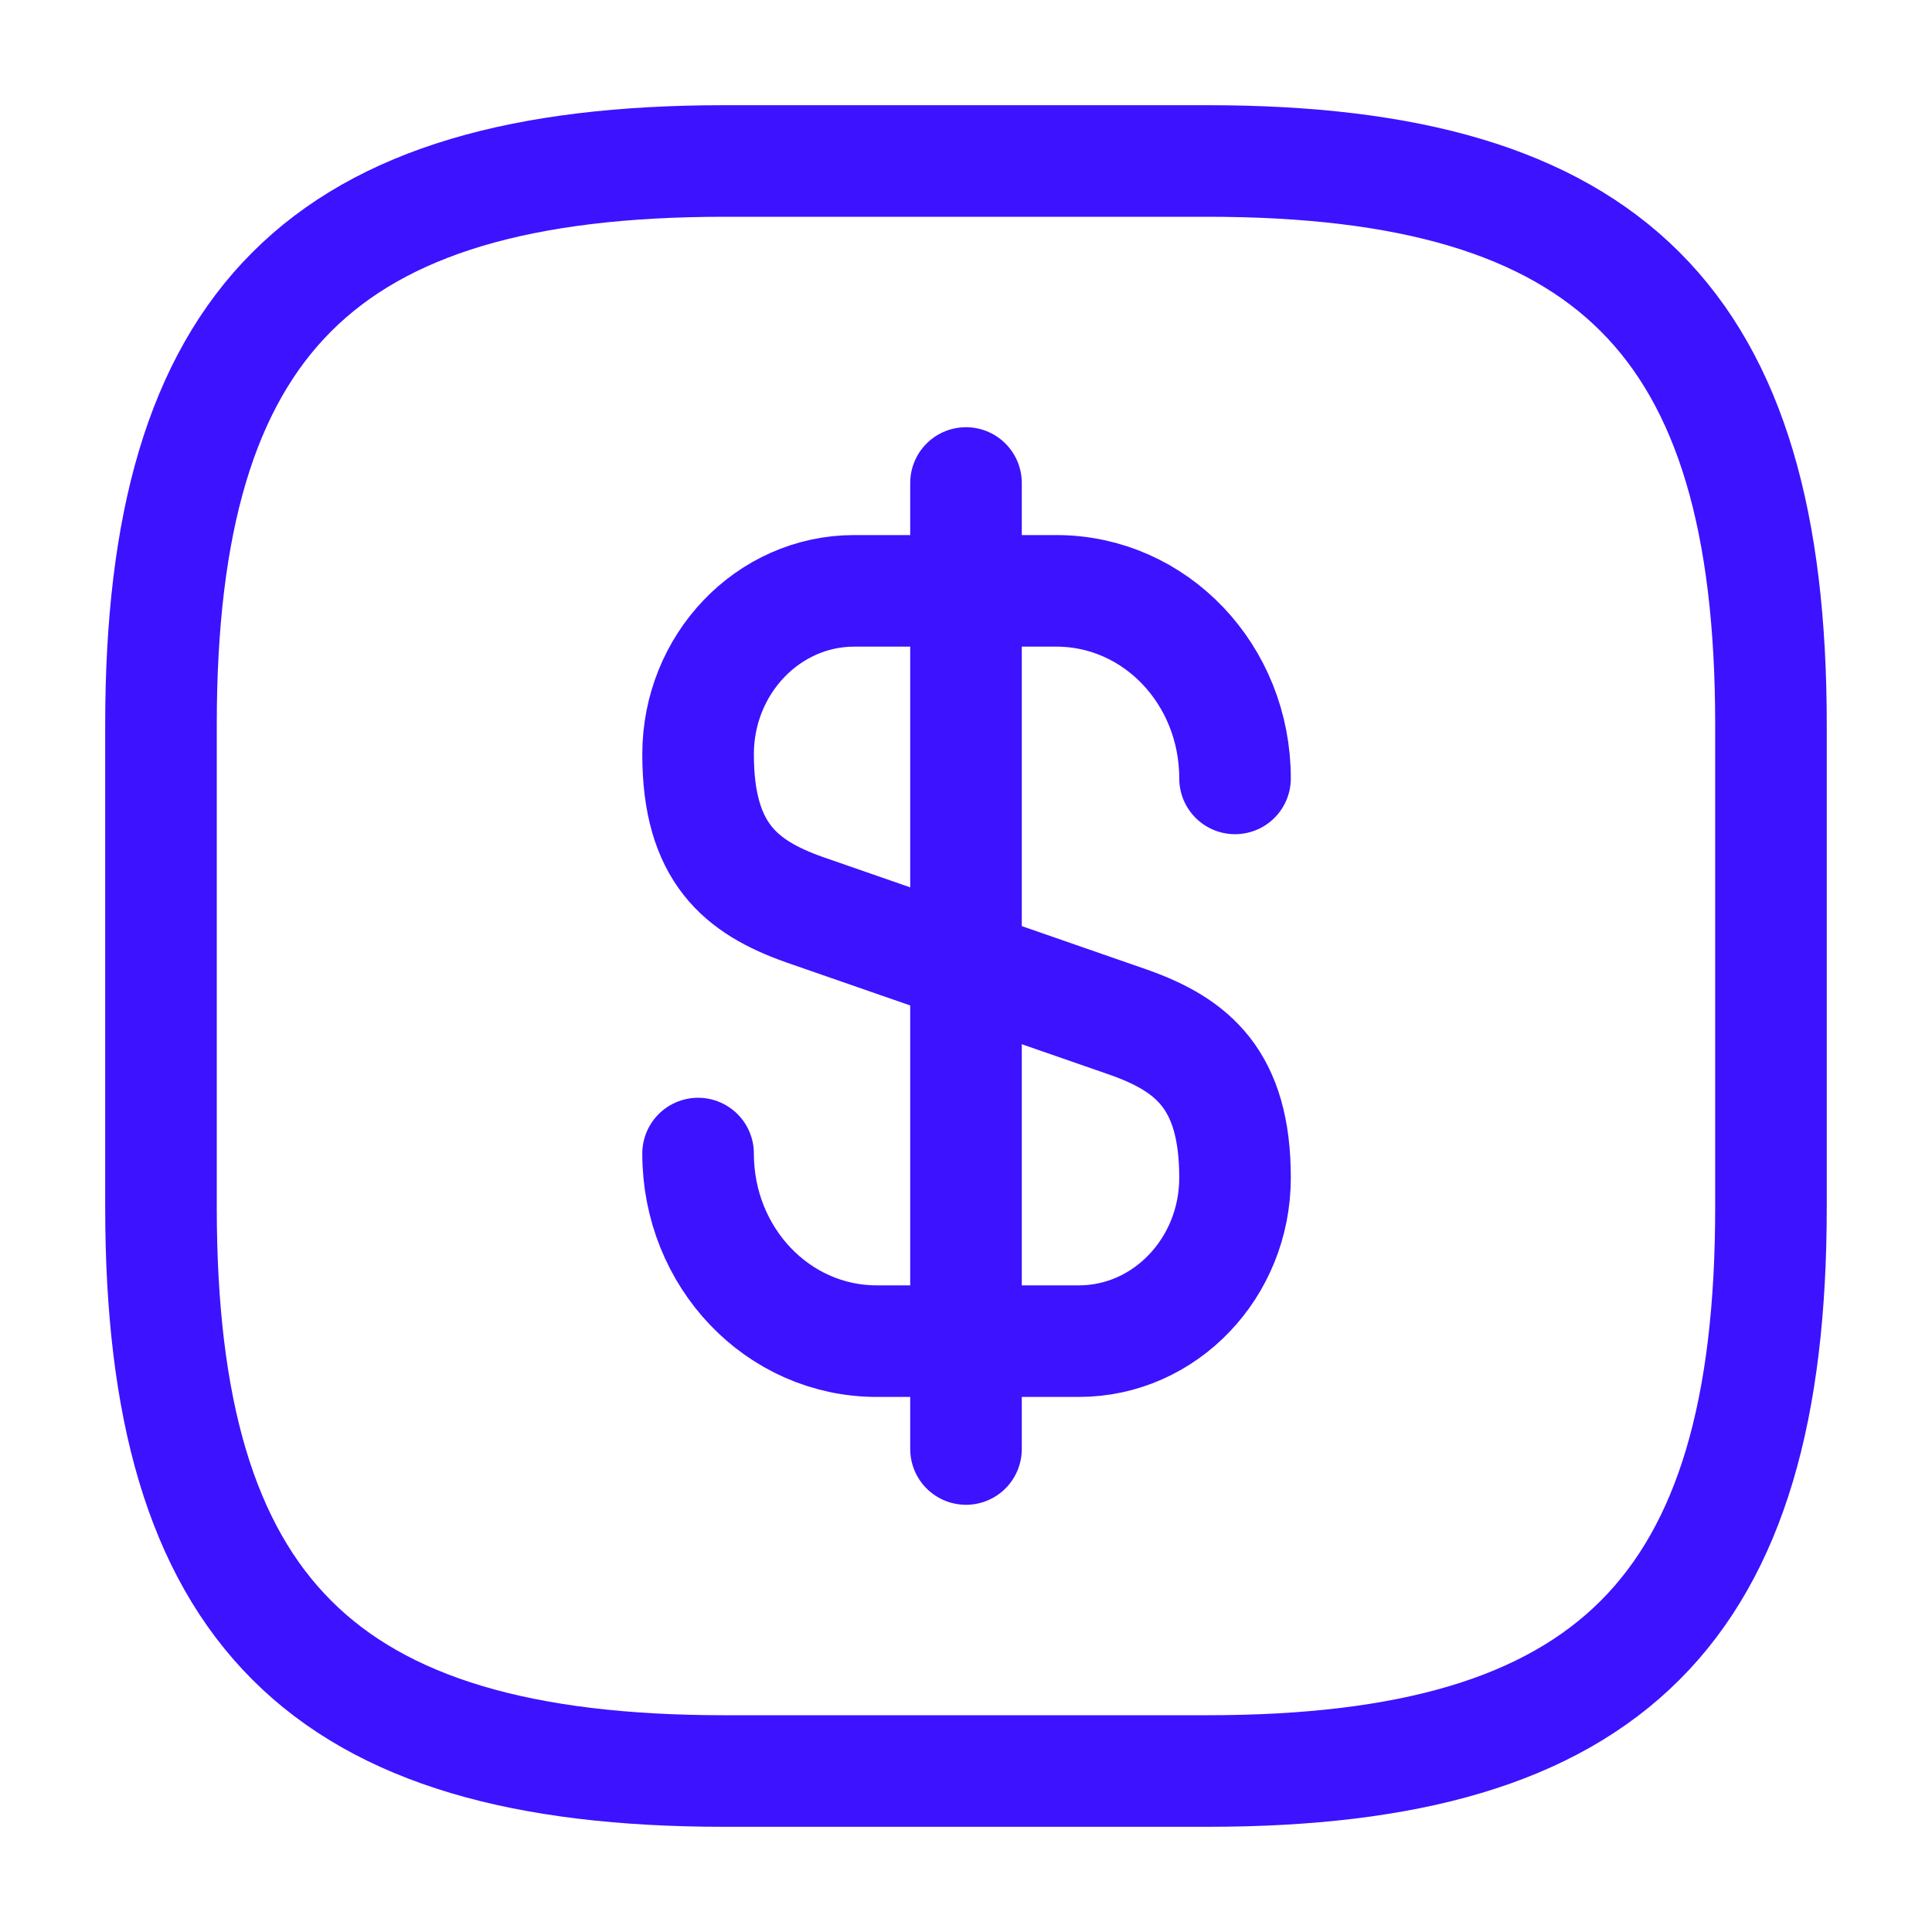 <svg width="40" height="40" viewBox="0 0 40 40" fill="none" xmlns="http://www.w3.org/2000/svg">
<path d="M14.453 23.883C14.453 26.033 16.103 27.767 18.153 27.767H22.337C24.12 27.767 25.57 26.25 25.57 24.383C25.57 22.35 24.686 21.633 23.37 21.166L16.653 18.833C15.336 18.366 14.453 17.65 14.453 15.617C14.453 13.75 15.903 12.233 17.686 12.233H21.87C23.92 12.233 25.57 13.966 25.57 16.116" stroke="#3D12FF" stroke-width="2.31" stroke-linecap="round" stroke-linejoin="round"/>
<path d="M20 10V30" stroke="#3D12FF" stroke-width="2.31" stroke-linecap="round" stroke-linejoin="round"/>
<path d="M25 36.667H15C6.666 36.667 3.333 33.333 3.333 25V15C3.333 6.667 6.666 3.333 15 3.333H25C33.333 3.333 36.666 6.667 36.666 15V25C36.666 33.333 33.333 36.667 25 36.667Z" stroke="#3D12FF" stroke-width="2.31" stroke-linecap="round" stroke-linejoin="round"/>
</svg>
